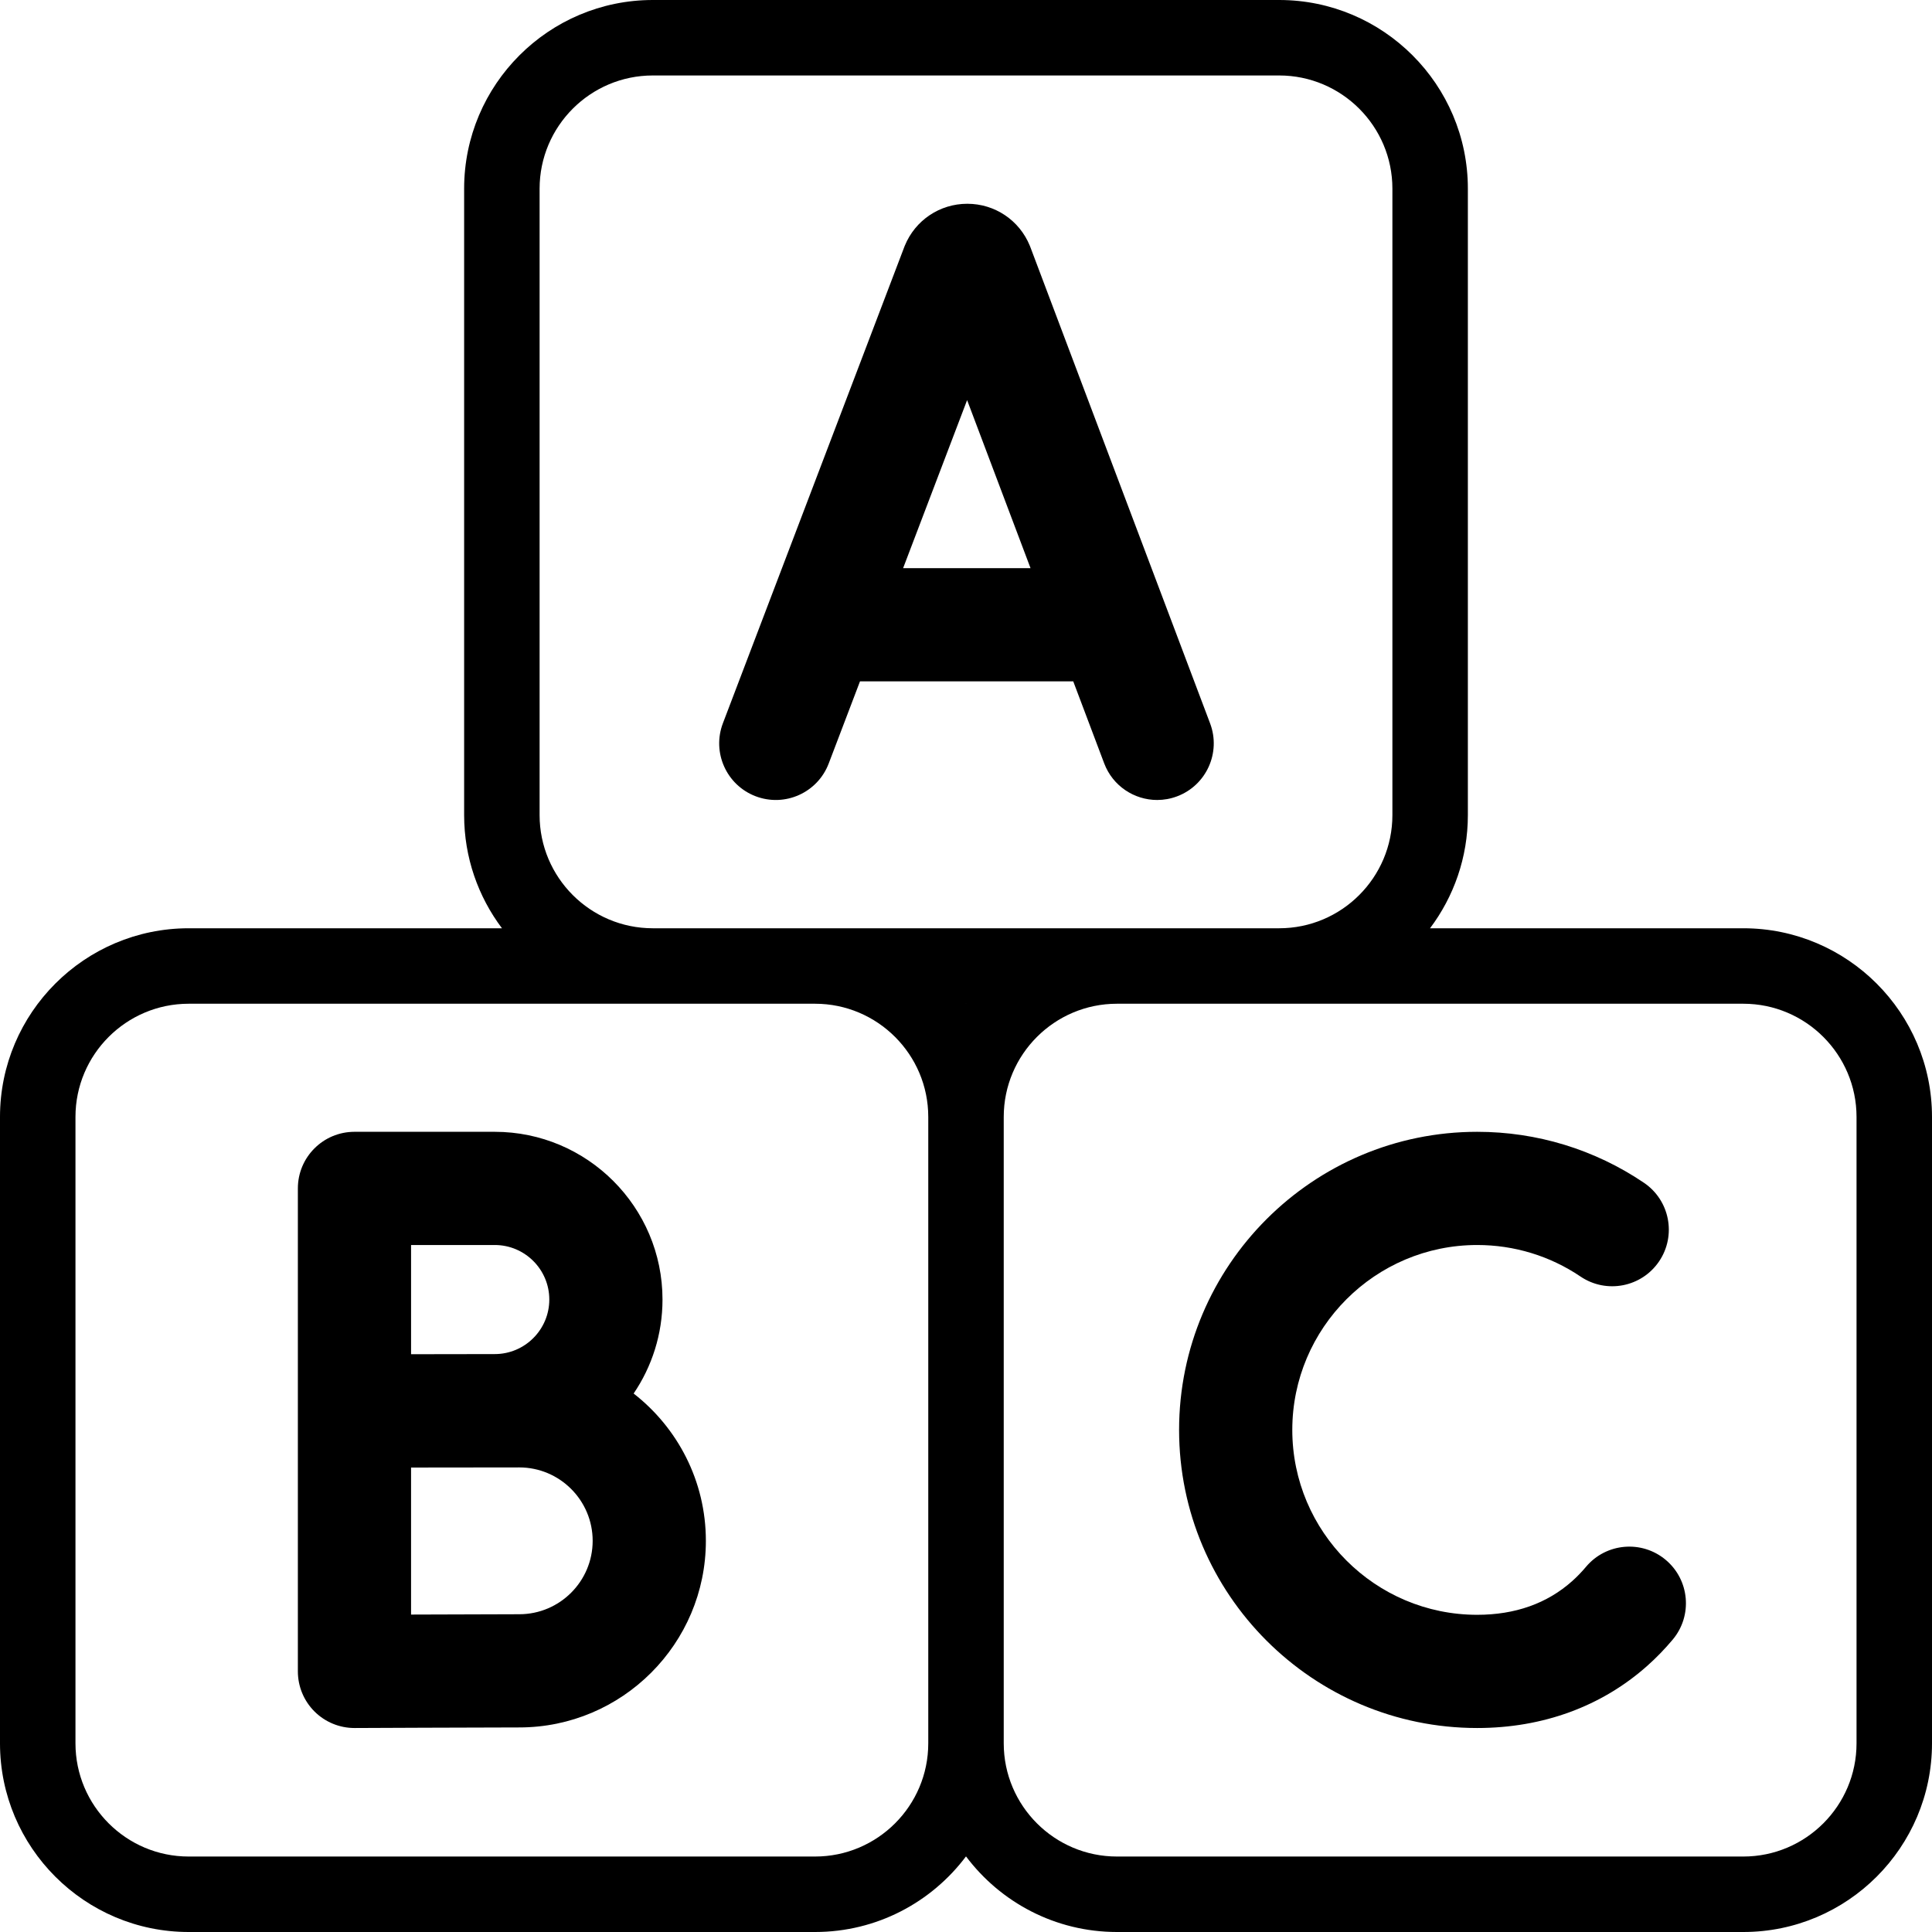 <svg id="Capa_1" enable-background="new 0 0 512 512" height="512" viewBox="0 0 512 512" width="512" xmlns="http://www.w3.org/2000/svg"><g><path d="m462 246h-83.027c6.292-8.363 10.027-18.753 10.027-30v-166c0-27.57-22.43-50-50-50h-166c-27.57 0-50 22.43-50 50v166c0 11.247 3.735 21.637 10.027 30h-83.027c-27.57 0-50 22.43-50 50v166c0 27.57 22.43 50 50 50h166c16.339 0 30.87-7.878 40-20.035 9.13 12.157 23.661 20.035 40 20.035h166c27.57 0 50-22.43 50-50v-166c0-27.57-22.43-50-50-50zm-319-30v-166c0-16.542 13.458-30 30-30h166c16.542 0 30 13.458 30 30v166c0 16.542-13.458 30-30 30h-166c-16.542 0-30-13.458-30-30zm113.027 50c-.009.012-.018.023-.027.035-.009-.012-.018-.023-.027-.035zm-40.027 226h-166c-16.542 0-30-13.458-30-30v-166c0-16.542 13.458-30 30-30h166c16.542 0 30 13.458 30 30v166c0 16.542-13.458 30-30 30zm276-30c0 16.542-13.458 30-30 30h-166c-16.542 0-30-13.458-30-30v-166c0-16.542 13.458-30 30-30h166c16.542 0 30 13.458 30 30z"/><path d="m219.615 202.339 8.291-21.769h56.517l8.199 21.726c2.268 6.007 7.975 9.708 14.037 9.708 1.759 0 3.55-.312 5.293-.97 7.751-2.925 11.663-11.579 8.738-19.33l-47.627-126.203c-.053-.138-.106-.276-.163-.413-2.773-6.737-9.268-11.088-16.553-11.088-.006 0-.013 0-.019 0-7.292.007-13.788 4.373-16.55 11.122-.046.113-.092.228-.135.342l-48.063 126.197c-2.948 7.742.937 16.408 8.679 19.356 7.744 2.949 16.408-.937 19.356-8.678zm36.679-96.305 16.808 44.537h-33.77z"/><path d="m167.919 369.299c4.827-7.11 7.651-15.684 7.651-24.906 0-24.512-19.941-44.453-44.453-44.453h-37.18c-8.284 0-15 6.716-15 15v128c0 3.99 1.59 7.815 4.417 10.63 2.812 2.799 6.617 4.37 10.583 4.37h.066c.342-.001 34.312-.152 43.607-.152 27.269 0 49.453-22.185 49.453-49.454 0-15.853-7.507-29.978-19.144-39.035zm-58.982-39.359h22.181c7.97 0 14.453 6.484 14.453 14.453s-6.483 14.453-14.453 14.453c-2.716 0-22.181.035-22.181.035zm28.673 97.849c-5.239 0-18.209.047-28.674.089v-38.964c2.868-.011 28.674-.033 28.674-.033 10.727 0 19.453 8.727 19.453 19.454s-8.726 19.454-19.453 19.454z"/><path d="m441.432 413.382c-6.348-5.325-15.809-4.497-21.133 1.85-1.148 1.369-2.388 2.648-3.68 3.799-6.638 5.912-15.099 8.909-25.148 8.909-27.019 0-49-21.981-49-49s21.981-49 49-49c9.82 0 19.29 2.891 27.385 8.359 6.865 4.638 16.189 2.833 20.827-4.032 4.638-6.864 2.832-16.188-4.032-20.826-13.074-8.833-28.351-13.501-44.18-13.501-43.561 0-79 35.439-79 79s35.439 79 79 79c17.381 0 32.977-5.708 45.104-16.508 2.373-2.114 4.63-4.442 6.707-6.918 5.323-6.346 4.495-15.807-1.85-21.132z"/></g></svg>
